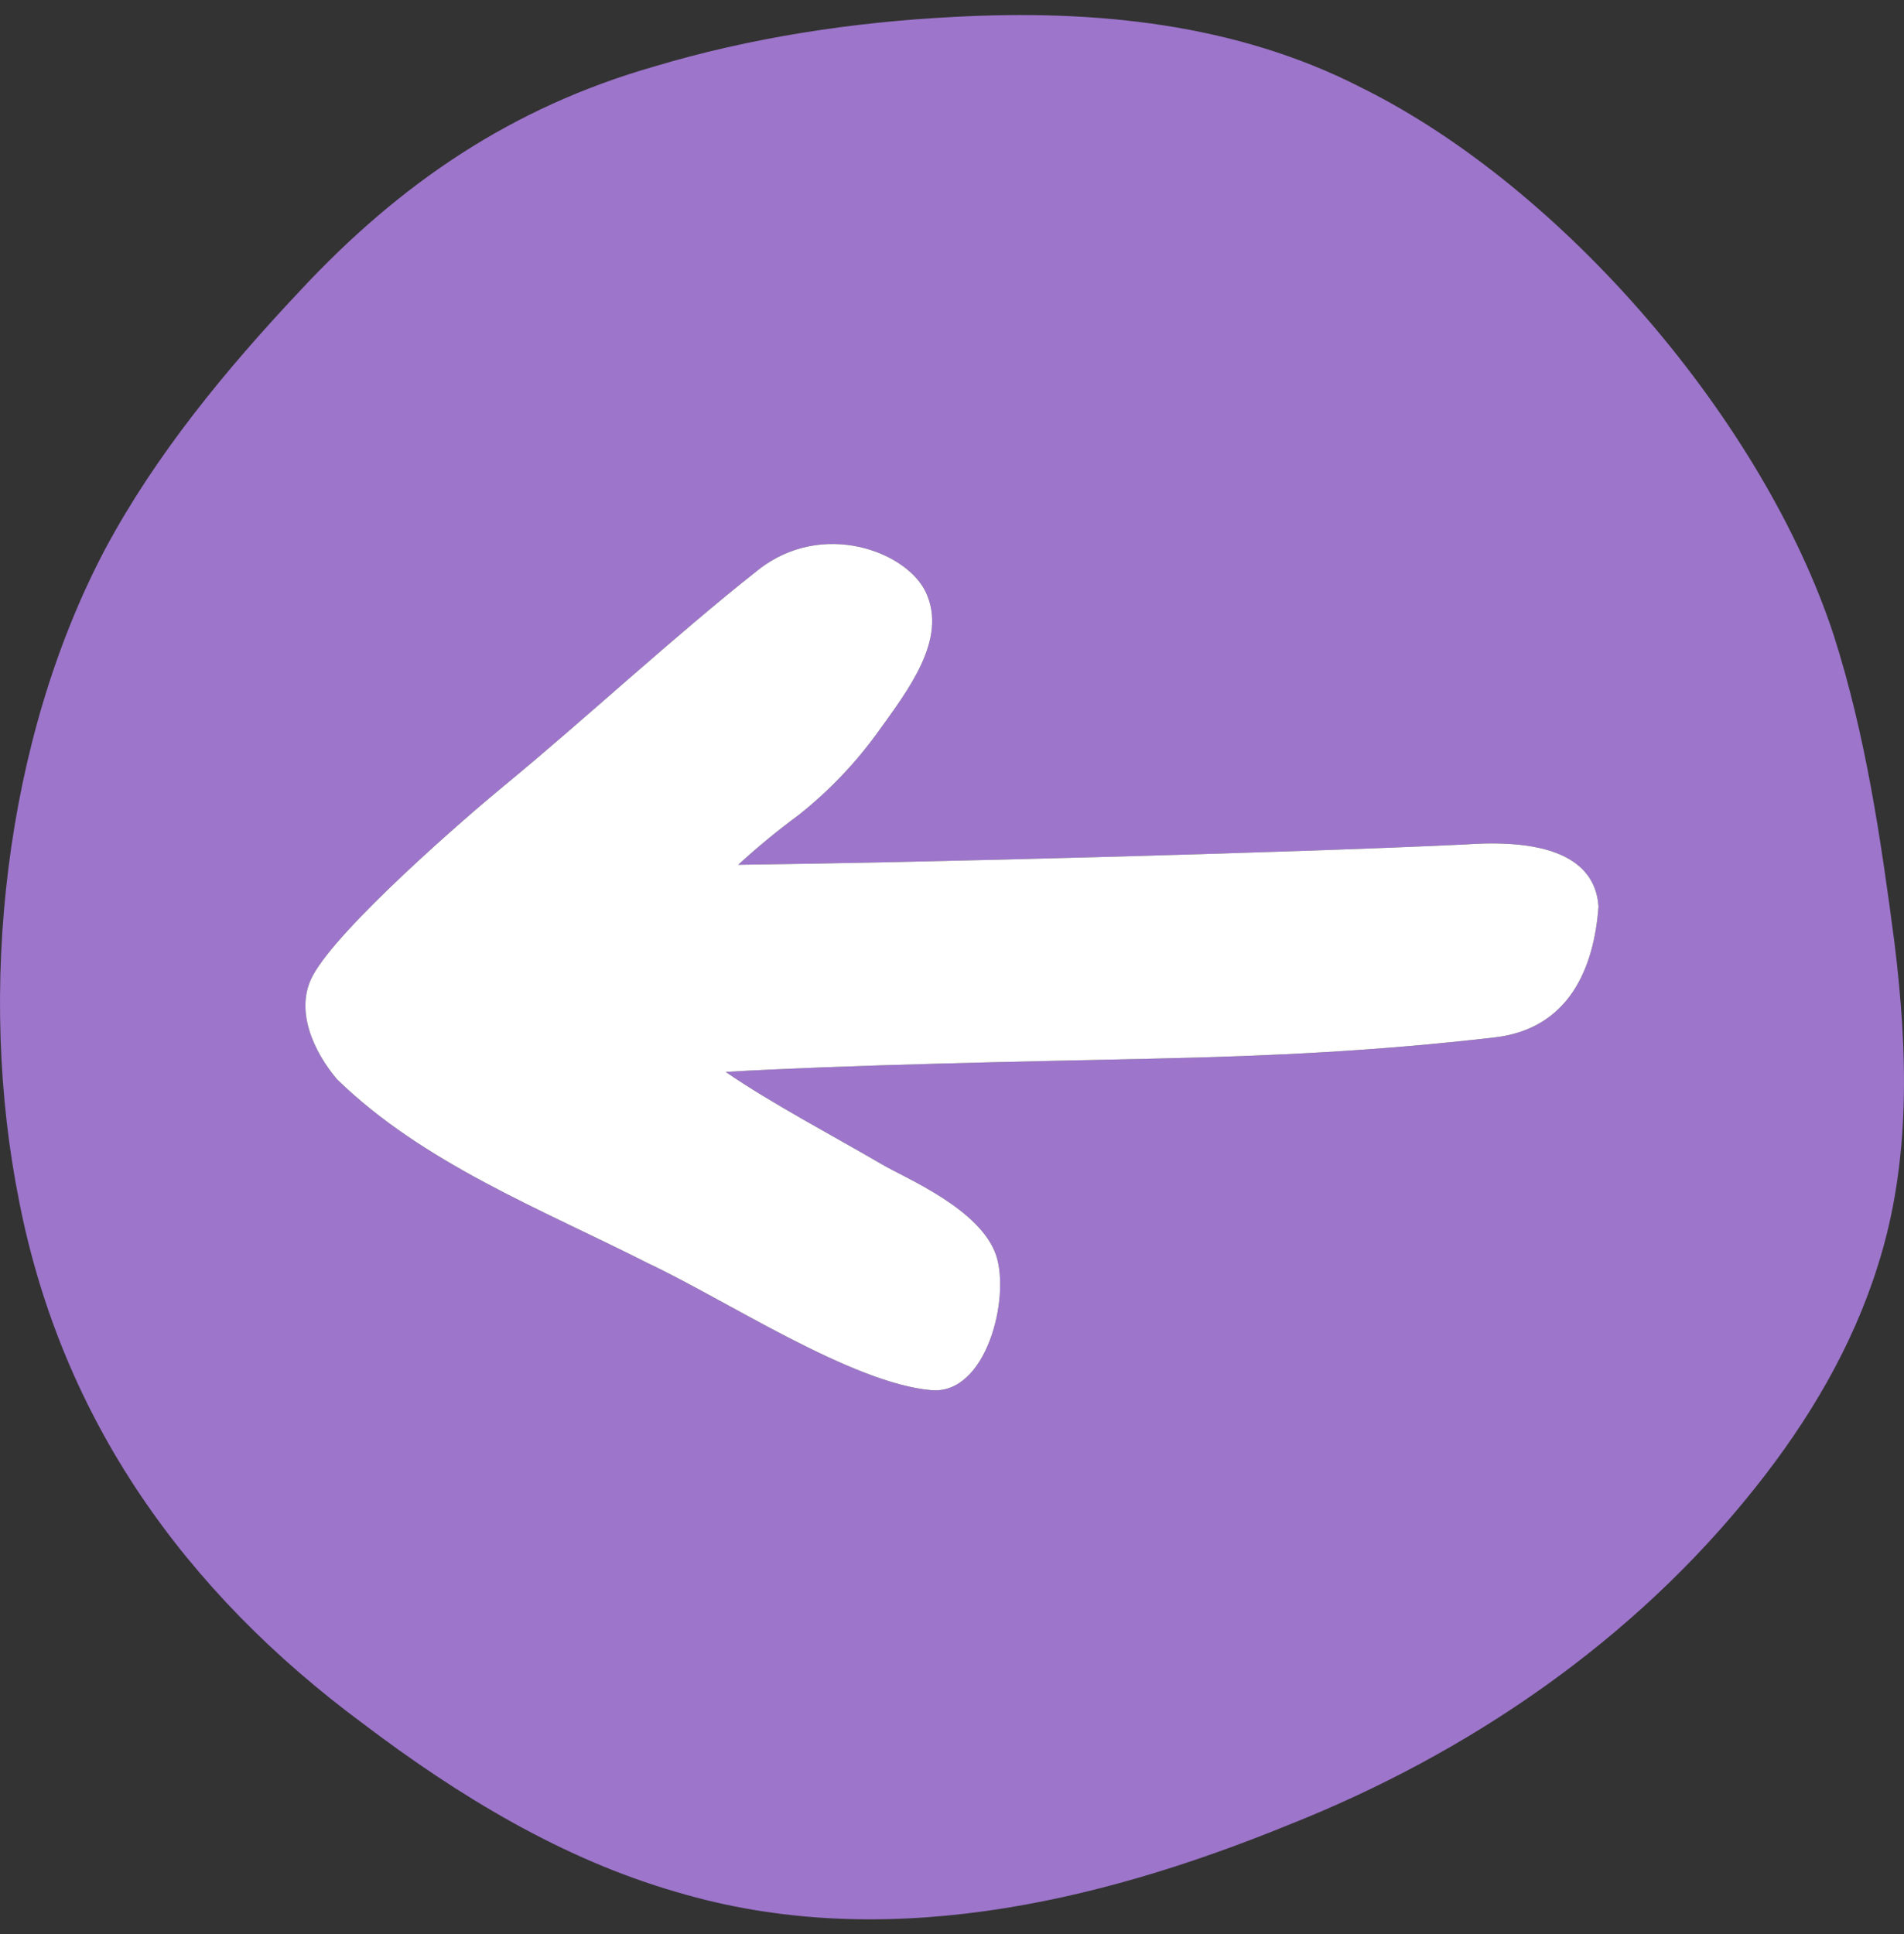 <svg width="64" height="65" viewBox="0 0 64 65" fill="none" xmlns="http://www.w3.org/2000/svg">
<rect x="0" y="0" width="64" height="65" fill="#333333" stroke="none"/>
<path d="M0.649 40.401C2.087 47.698 6.192 53.48 12.208 57.932C15.434 60.377 18.928 62.488 22.733 63.585C29.584 65.631 36.775 63.992 43.242 61.36L43.256 61.354C49.365 58.943 54.934 55.129 59.015 49.98C60.787 47.754 62.265 45.266 63.114 42.555C64.242 39.038 64.127 35.315 63.678 31.674C63.222 28.195 62.709 24.692 61.635 21.34C59.283 14.181 52.58 6.323 45.764 2.947C41.544 0.782 36.78 0.313 32.057 0.569C28.664 0.741 25.233 1.263 21.984 2.237C17.193 3.611 13.441 6.167 10.088 9.769C7.588 12.424 5.219 15.299 3.523 18.476C0.136 24.905 -0.779 33.327 0.65 40.402L0.649 40.401ZM10.51 32.797C11.378 31.176 15.649 27.471 16.969 26.388C19.568 24.255 22.65 21.391 25.491 19.15C27.64 17.456 30.495 18.535 31.129 19.923C31.847 21.495 30.521 23.195 29.535 24.569C28.777 25.626 27.874 26.574 26.853 27.385C26.143 27.908 25.462 28.469 24.813 29.064C30.608 28.997 43.289 28.666 49.253 28.381C53.011 28.113 53.661 29.485 53.732 30.463C53.581 32.545 52.737 34.576 50.244 34.865C46.32 35.318 42.85 35.489 38.791 35.579C34.433 35.675 28.429 35.789 24.393 36.025C25.877 37.053 28.102 38.23 29.659 39.141C30.46 39.609 32.96 40.635 33.484 42.193C33.959 43.604 33.167 46.879 31.307 46.721C28.632 46.493 24.405 43.688 21.785 42.457C18.201 40.639 14.235 39.101 11.331 36.276C10.534 35.334 9.898 33.941 10.51 32.797Z" fill="#9D75CB"/>
<path d="M10.51 32.797C11.378 31.176 15.649 27.471 16.969 26.388C19.568 24.255 22.65 21.391 25.491 19.15C27.64 17.456 30.495 18.535 31.129 19.923C31.847 21.495 30.521 23.195 29.535 24.569C28.777 25.626 27.874 26.574 26.853 27.385C26.143 27.908 25.462 28.469 24.813 29.064C30.608 28.997 43.289 28.666 49.253 28.381C53.011 28.113 53.661 29.485 53.732 30.463C53.581 32.545 52.737 34.576 50.244 34.865C46.32 35.318 42.85 35.489 38.791 35.579C34.433 35.675 28.429 35.789 24.393 36.025C25.877 37.053 28.102 38.23 29.659 39.141C30.46 39.609 32.96 40.635 33.484 42.193C33.959 43.604 33.167 46.879 31.307 46.721C28.632 46.493 24.405 43.688 21.785 42.457C18.201 40.639 14.235 39.101 11.331 36.276C10.534 35.334 9.898 33.941 10.51 32.797Z" fill="white"/>
</svg>
